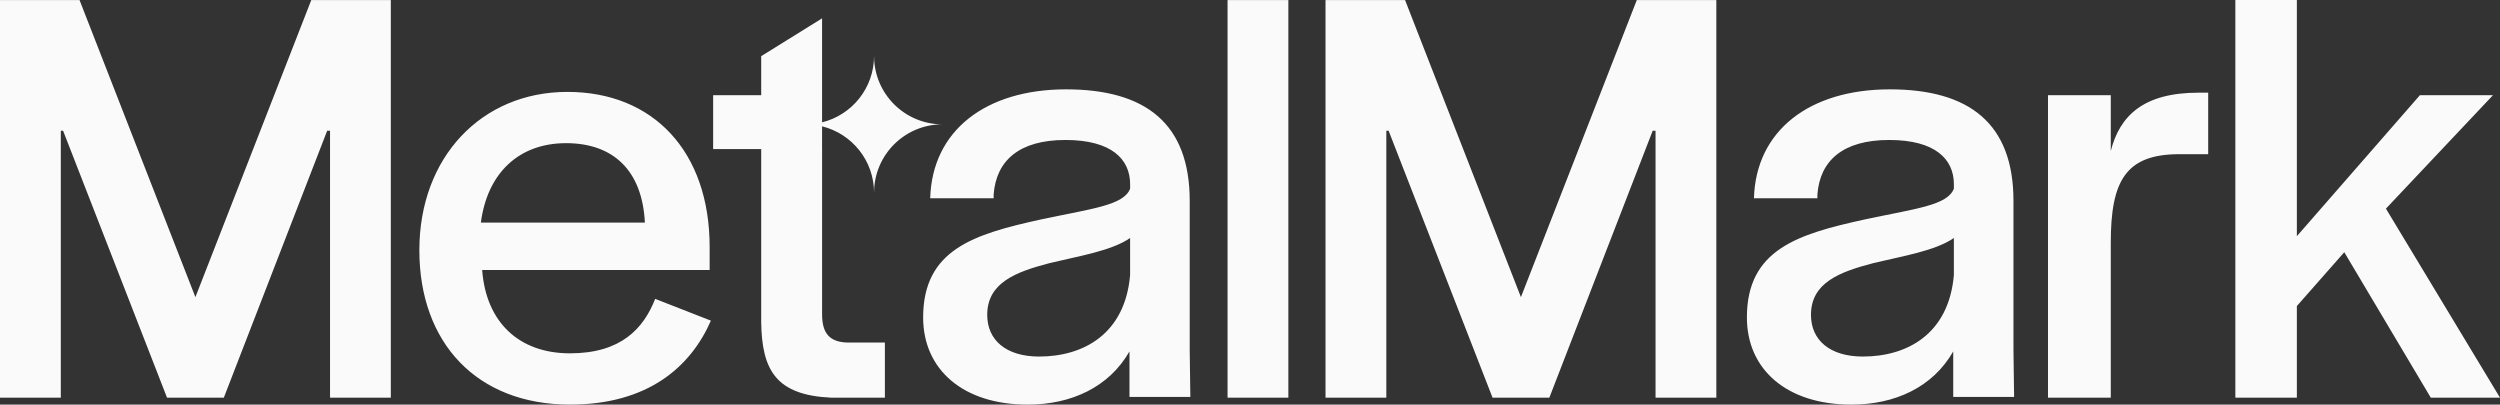 <svg viewBox="0 0 1459.2 236.16" xmlns="http://www.w3.org/2000/svg" id="Layer_2"><rect x="0" y="0" width="1459.2" height="236.16" fill="#333333" stroke="none"/><g id="Layer_1-2"><path style="fill:#fafafa; stroke-width:0px;" d="M479.84,87v96.49c0,11.22,4.49,16.46,15.71,16.46h20.94v32.16h-31.42c-32.16-1.5-40.39-16.08-40.77-44.13v-100.98h-28.05v-31.42h28.05v-22.8l35.53-22.07v60.7c17.42-4.3,30.34-20.02,30.34-38.77,0,22.05,17.88,39.93,39.93,39.93-22.05,0-39.93,17.88-39.93,39.93,0-18.75-12.92-34.47-30.34-38.77v13.25ZM414.94,187.16c-11.97,27.3-37.03,48.99-82.28,48.99-54.23,0-87.89-35.9-87.89-90.13s36.28-92.38,86.4-92.38,83.03,34.78,83.03,90.51v13.46h-132.77c2.24,30.29,21.32,48.62,51.24,48.62s43.01-14.59,49.74-31.79l32.54,12.72ZM280.67,129.94h95.74c-1.5-30.29-18.33-46.38-46-46.38s-46,17.58-49.74,46.38ZM716.5,232.11h35.49V.05h-35.49v232.06ZM659.25,231.67v-26.55c-11.97,20.94-34.03,31.04-59.47,31.04-37.77,0-60.96-20.57-60.96-50.86,0-39.64,29.55-48.62,68.82-57.22,29.92-6.36,48.25-8.23,51.99-17.95v-2.62c0-14.59-10.85-25.81-37.77-25.81s-40.39,11.97-41.89,31.79v2.24h-37.03c1.12-39.64,32.54-63.58,79.29-63.58s72.18,20.2,72.18,65.08v87.14l.37,27.3h-35.53ZM659.62,160.61v-21.69c-10.85,7.48-29.55,10.47-46.75,14.59-20.2,5.24-36.65,11.59-36.65,30.29,0,14.59,10.85,24.31,30.29,24.31,25.81,0,50.12-13.09,53.11-47.5ZM1140.06,231.67v-26.55c-11.97,20.94-34.03,31.04-59.47,31.04-37.77,0-60.96-20.57-60.96-50.86,0-39.64,29.55-48.62,68.82-57.22,29.92-6.36,48.25-8.23,51.99-17.95v-2.62c0-14.59-10.85-25.81-37.77-25.81s-40.39,11.97-41.89,31.79v2.24h-37.03c1.12-39.64,32.54-63.58,79.29-63.58s72.18,20.2,72.18,65.08v87.14l.37,27.3h-35.53ZM1140.43,160.61v-21.69c-10.85,7.48-29.55,10.47-46.75,14.59-20.2,5.24-36.65,11.59-36.65,30.29,0,14.59,10.85,24.31,30.29,24.31,25.81,0,50.12-13.09,53.11-47.5ZM1195.37,232.11h36.65v-90.51c0-35.9,8.6-51.61,40.02-51.61h16.83v-35.9h-5.61c-32.17,0-46,13.46-51.24,34.03v-32.54h-36.65v176.53ZM1304.73,232.11h35.9v-53.48l27.68-31.42,50.49,84.9h40.39l-66.57-110.33,62.46-66.2h-42.64l-71.81,82.28V0h-35.9v232.11ZM228.11,232.11V.05h-46.43l-67.63,173.38L46.43.05H0v232.06h35.49V76.3h1.33l60.67,155.81h33.15l60.33-155.81h1.66v155.81h35.49ZM1001.79,232.11V.05h-46.43l-67.63,173.38L820.11.05h-46.43v232.06h35.49V76.3h1.33l60.67,155.81h33.15l60.33-155.81h1.66v155.81h35.49Z"></path></g></svg>